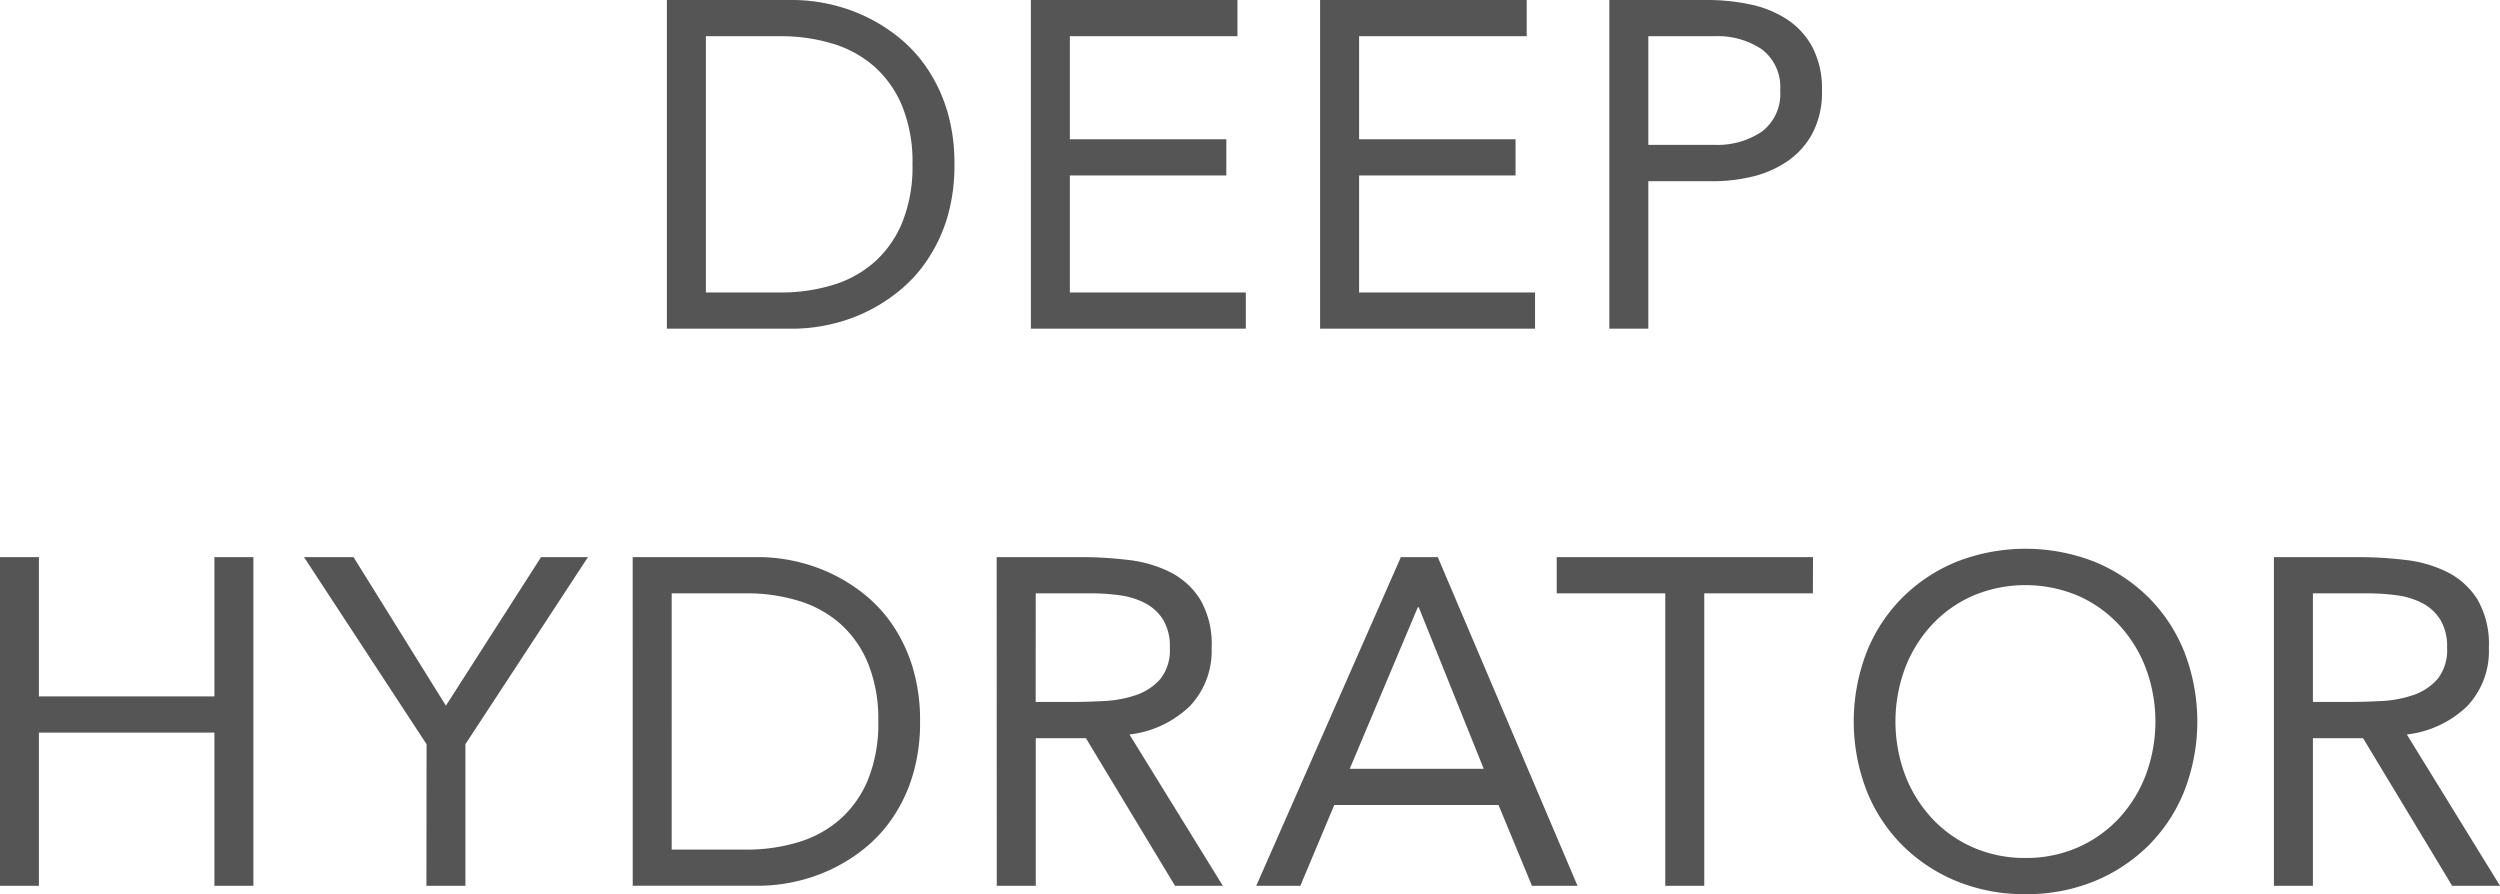 <svg xmlns="http://www.w3.org/2000/svg" width="80.774" height="28.89" viewBox="0 0 80.774 28.89">
  <path id="Path_13908" data-name="Path 13908" d="M-18.45-10.62h4.08a5.531,5.531,0,0,1,1.11.12,5.454,5.454,0,0,1,1.162.382,5.4,5.4,0,0,1,1.11.682,4.543,4.543,0,0,1,.938,1.012A5.064,5.064,0,0,1-9.4-7.057a5.883,5.883,0,0,1,.24,1.747A5.883,5.883,0,0,1-9.4-3.562,5.064,5.064,0,0,1-10.05-2.2a4.543,4.543,0,0,1-.937,1.012A5.4,5.4,0,0,1-12.1-.5,5.454,5.454,0,0,1-13.26-.12,5.531,5.531,0,0,1-14.37,0h-4.08Zm1.26,9.45h2.4a5.739,5.739,0,0,0,1.695-.24,3.624,3.624,0,0,0,1.35-.742,3.491,3.491,0,0,0,.9-1.283,4.8,4.8,0,0,0,.33-1.875,4.8,4.8,0,0,0-.33-1.875,3.491,3.491,0,0,0-.9-1.282,3.624,3.624,0,0,0-1.35-.743,5.739,5.739,0,0,0-1.695-.24h-2.4Zm10.5-9.45H-.015v1.17H-5.43v3.33H-.375v1.17H-5.43v3.78H.255V0H-6.69Zm9.345,0H9.33v1.17H3.915v3.33H8.97v1.17H3.915v3.78H9.6V0H2.655Zm9.345,0h3.15a6.7,6.7,0,0,1,1.4.142,3.475,3.475,0,0,1,1.185.48,2.467,2.467,0,0,1,.825.9A2.861,2.861,0,0,1,18.87-7.71a2.841,2.841,0,0,1-.33,1.44,2.575,2.575,0,0,1-.847.9A3.474,3.474,0,0,1,16.56-4.9a5.462,5.462,0,0,1-1.17.135H13.26V0H12Zm1.26,4.68h2.13a2.566,2.566,0,0,0,1.537-.427A1.527,1.527,0,0,0,17.52-7.7a1.527,1.527,0,0,0-.593-1.327A2.566,2.566,0,0,0,15.39-9.45H13.26ZM-40,7.38h1.26v4.5h5.67V7.38h1.26V18h-1.26V13.05h-5.67V18H-40Zm13.785,6.045-3.96-6.045h1.6l2.985,4.8,3.075-4.8h1.515l-3.96,6.045V18h-1.26Zm6.66-6.045h4.08a5.531,5.531,0,0,1,1.11.12,5.454,5.454,0,0,1,1.162.382,5.4,5.4,0,0,1,1.11.682,4.543,4.543,0,0,1,.938,1.012,5.064,5.064,0,0,1,.645,1.365,5.883,5.883,0,0,1,.24,1.748,5.883,5.883,0,0,1-.24,1.747,5.064,5.064,0,0,1-.645,1.365,4.543,4.543,0,0,1-.937,1.013,5.4,5.4,0,0,1-1.11.682,5.454,5.454,0,0,1-1.162.382,5.531,5.531,0,0,1-1.11.12h-4.08Zm1.26,9.45h2.4a5.739,5.739,0,0,0,1.695-.24,3.624,3.624,0,0,0,1.35-.743,3.491,3.491,0,0,0,.9-1.282,4.8,4.8,0,0,0,.33-1.875,4.8,4.8,0,0,0-.33-1.875,3.491,3.491,0,0,0-.9-1.283A3.624,3.624,0,0,0-14.2,8.79a5.739,5.739,0,0,0-1.695-.24h-2.4Zm10.5-9.45h2.715a12.893,12.893,0,0,1,1.523.09A4.092,4.092,0,0,1-2.2,7.86a2.456,2.456,0,0,1,.975.878,2.851,2.851,0,0,1,.375,1.568,2.586,2.586,0,0,1-.705,1.89,3.368,3.368,0,0,1-1.95.915L-.487,18H-2.032l-2.88-4.77h-1.62V18h-1.26Zm1.26,4.68h1.125q.525,0,1.088-.03a3.729,3.729,0,0,0,1.035-.195,1.8,1.8,0,0,0,.78-.517A1.5,1.5,0,0,0-2.2,10.305a1.653,1.653,0,0,0-.225-.915,1.52,1.52,0,0,0-.592-.533A2.523,2.523,0,0,0-3.84,8.61a7.087,7.087,0,0,0-.923-.06h-1.77Zm11.8-4.68H6.457L10.972,18H9.5l-1.08-2.61H3.112L2.017,18H.592ZM5.842,9h-.03l-2.2,5.22H7.942Zm12.735-.45h-3.51V18h-1.26V8.55H10.3V7.38h8.28Zm6.87,9.72a5.758,5.758,0,0,1-2.228-.42,5.353,5.353,0,0,1-1.755-1.163,5.222,5.222,0,0,1-1.155-1.77,6.22,6.22,0,0,1,0-4.455,5.222,5.222,0,0,1,1.155-1.77A5.353,5.353,0,0,1,23.22,7.53a6.117,6.117,0,0,1,4.455,0A5.353,5.353,0,0,1,29.43,8.692a5.222,5.222,0,0,1,1.155,1.77,6.22,6.22,0,0,1,0,4.455,5.222,5.222,0,0,1-1.155,1.77,5.353,5.353,0,0,1-1.755,1.163A5.758,5.758,0,0,1,25.447,18.27Zm0-1.17a4.128,4.128,0,0,0,1.7-.345,4.018,4.018,0,0,0,1.327-.945,4.316,4.316,0,0,0,.862-1.4,4.95,4.95,0,0,0,0-3.435,4.316,4.316,0,0,0-.862-1.4,4.018,4.018,0,0,0-1.327-.945,4.373,4.373,0,0,0-3.405,0,4.018,4.018,0,0,0-1.327.945,4.316,4.316,0,0,0-.863,1.4,4.95,4.95,0,0,0,0,3.435,4.316,4.316,0,0,0,.863,1.4,4.018,4.018,0,0,0,1.327.945A4.128,4.128,0,0,0,25.447,17.1Zm8.025-9.72h2.715a12.893,12.893,0,0,1,1.522.09,4.092,4.092,0,0,1,1.358.39,2.456,2.456,0,0,1,.975.878,2.851,2.851,0,0,1,.375,1.568,2.586,2.586,0,0,1-.7,1.89,3.368,3.368,0,0,1-1.95.915L40.778,18H39.232l-2.88-4.77h-1.62V18h-1.26Zm1.26,4.68h1.125q.525,0,1.088-.03a3.729,3.729,0,0,0,1.035-.195,1.8,1.8,0,0,0,.78-.517,1.5,1.5,0,0,0,.307-1.012,1.653,1.653,0,0,0-.225-.915,1.52,1.52,0,0,0-.592-.533,2.523,2.523,0,0,0-.825-.247,7.087,7.087,0,0,0-.923-.06h-1.77Z" transform="translate(39.997 10.62)" fill="#555"/>
</svg>
